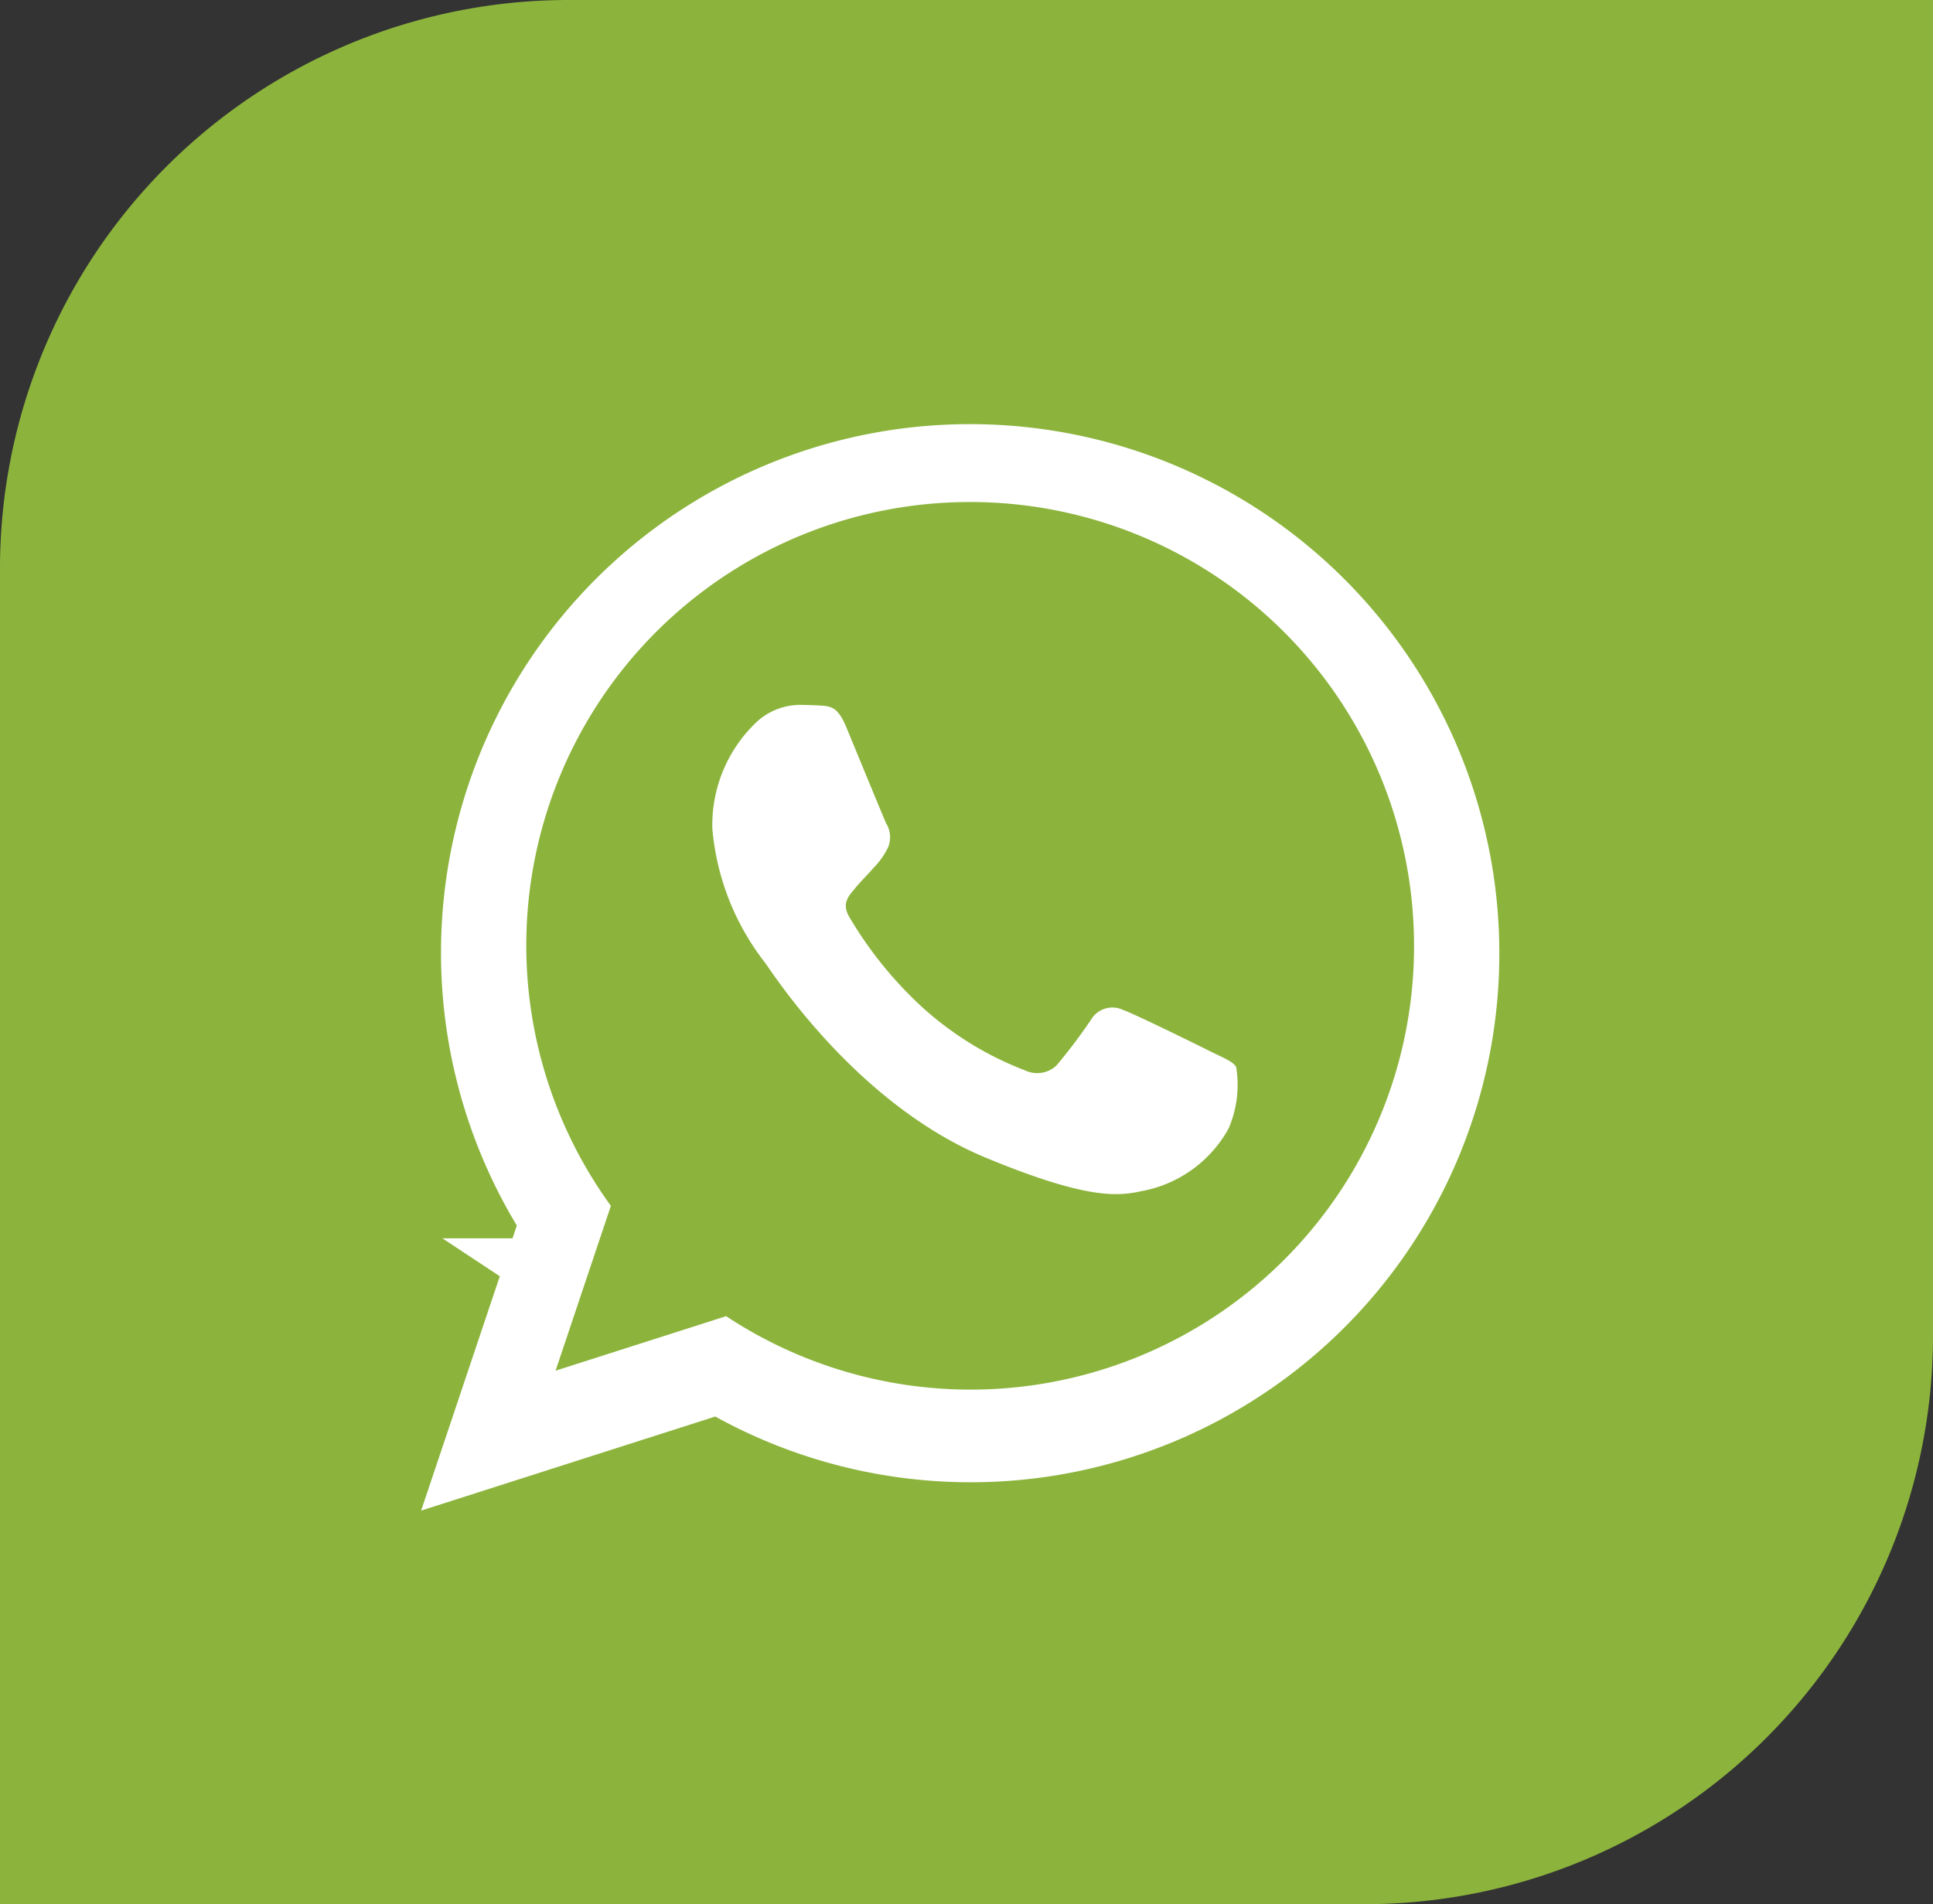 <svg id="Componente_143_1" data-name="Componente 143 – 1" xmlns="http://www.w3.org/2000/svg" width="68" height="67" viewBox="0 0 68 67">
  <rect x="0" y="0" width="68" height="67" fill="#333333" stroke="none"/>
  <path id="Retângulo_1208" data-name="Retângulo 1208" d="M20,0H68a0,0,0,0,1,0,0V47A20,20,0,0,1,48,67H0a0,0,0,0,1,0,0V20A20,20,0,0,1,20,0Z" fill="#8cb43c"/>
  <g id="Logo" transform="translate(0.477 -0.184)">
    <path id="Caminho_1056" data-name="Caminho 1056" d="M15.618,0H15.61A15.6,15.6,0,0,0,2.972,24.765l-1.946,5.8,6-1.919a15.6,15.6,0,0,0,24.2-13.034A15.614,15.614,0,0,0,15.618,0ZM24.7,22.048a4.406,4.406,0,0,1-3.064,2.2c-.816.174-1.881.312-5.469-1.175-4.588-1.9-7.543-6.564-7.774-6.866A8.917,8.917,0,0,1,6.542,11.5a4.985,4.985,0,0,1,1.6-3.8,2.269,2.269,0,0,1,1.6-.56c.193,0,.367.01.523.018.459.02.689.047.991.771.377.908,1.294,3.148,1.4,3.378a.929.929,0,0,1,.066.845,2.7,2.7,0,0,1-.505.716c-.23.265-.449.468-.679.753-.211.248-.449.513-.183.972a13.859,13.859,0,0,0,2.533,3.148A11.479,11.479,0,0,0,17.546,20a.987.987,0,0,0,1.1-.174,18.89,18.89,0,0,0,1.22-1.616.871.871,0,0,1,1.12-.34c.422.146,2.652,1.249,3.111,1.477s.761.34.872.533A3.889,3.889,0,0,1,24.7,22.048Z" transform="translate(18.041 18.108)" fill="#84b4bf" stroke="#fff" stroke-width="6"/>
    <path id="Caminho_1057" data-name="Caminho 1057" d="M15.618,0H15.61A15.6,15.6,0,0,0,2.972,24.765l-1.946,5.8,6-1.919a15.6,15.6,0,0,0,24.2-13.034A15.614,15.614,0,0,0,15.618,0ZM24.7,22.048a4.406,4.406,0,0,1-3.064,2.2c-.816.174-1.881.312-5.469-1.175-4.588-1.9-7.543-6.564-7.774-6.866A8.917,8.917,0,0,1,6.542,11.5a4.985,4.985,0,0,1,1.6-3.8,2.269,2.269,0,0,1,1.6-.56c.193,0,.367.01.523.018.459.02.689.047.991.771.377.908,1.294,3.148,1.4,3.378a.929.929,0,0,1,.066.845,2.7,2.7,0,0,1-.505.716c-.23.265-.449.468-.679.753-.211.248-.449.513-.183.972a13.859,13.859,0,0,0,2.533,3.148A11.479,11.479,0,0,0,17.546,20a.987.987,0,0,0,1.1-.174,18.89,18.89,0,0,0,1.22-1.616.871.871,0,0,1,1.12-.34c.422.146,2.652,1.249,3.111,1.477s.761.34.872.533A3.889,3.889,0,0,1,24.7,22.048Z" transform="translate(18.041 17.848)" fill="#8cb43c"/>
  </g>
</svg>
